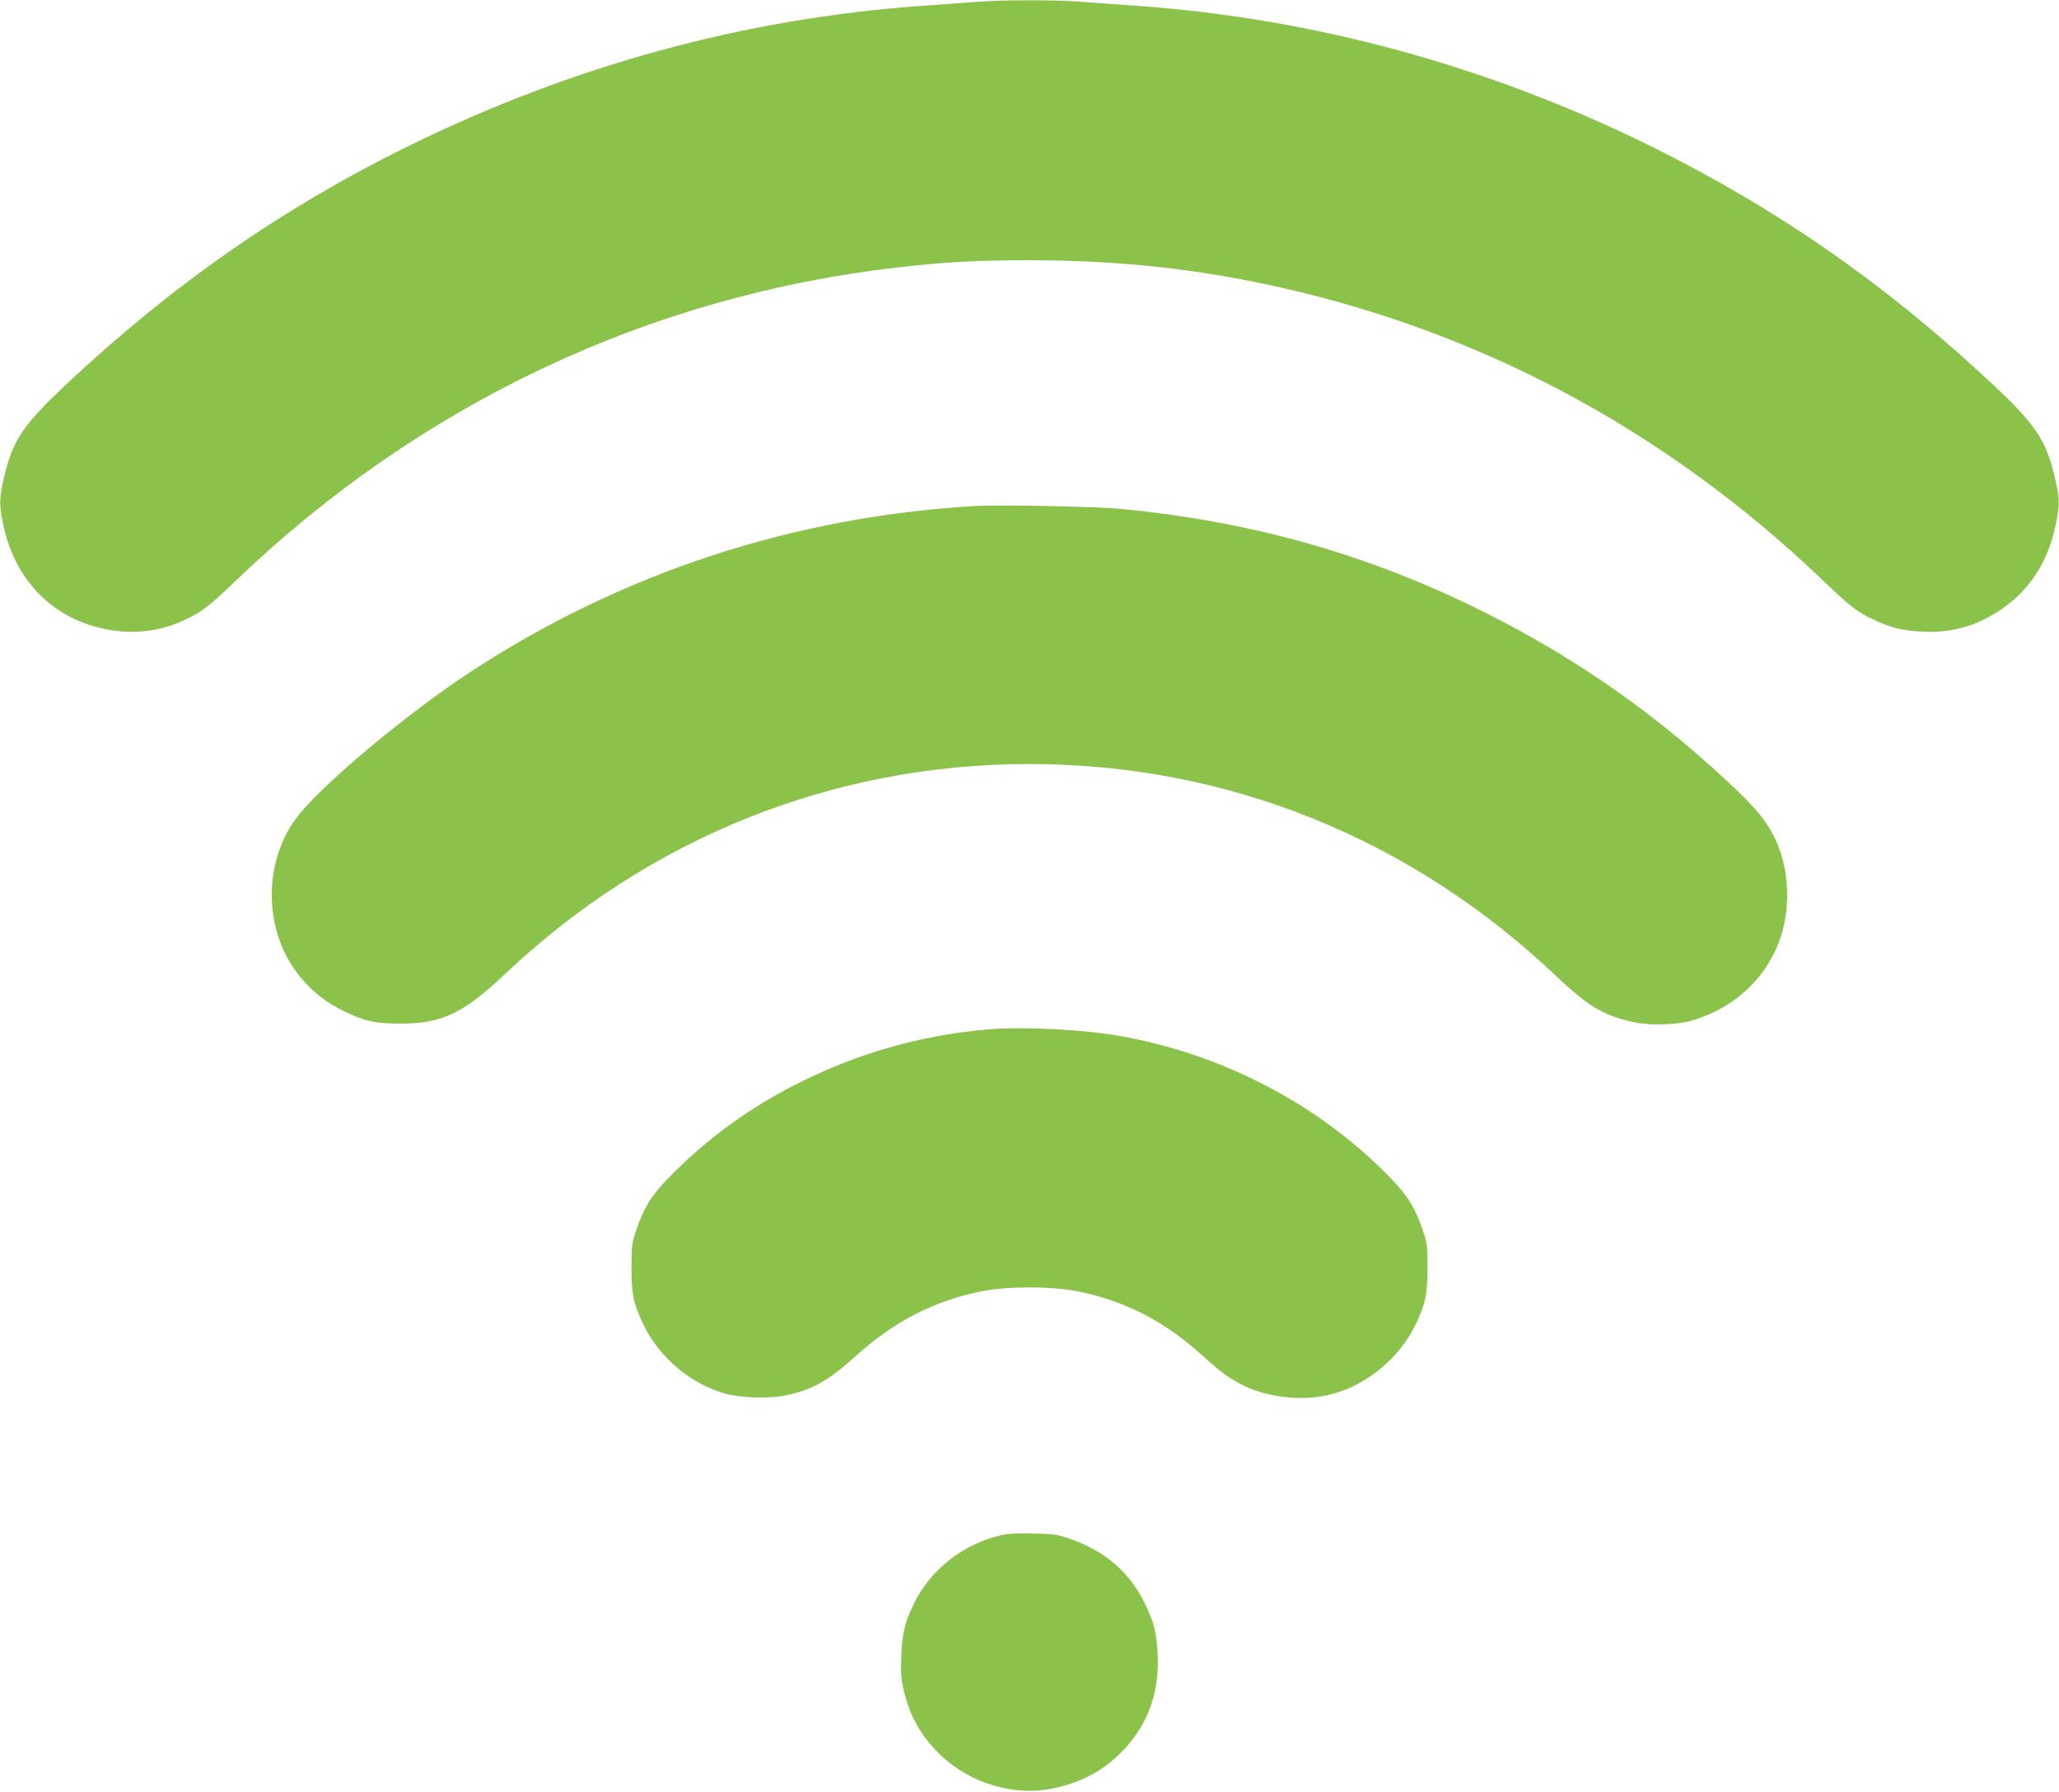 <?xml version="1.0" standalone="no"?>
<!DOCTYPE svg PUBLIC "-//W3C//DTD SVG 20010904//EN"
 "http://www.w3.org/TR/2001/REC-SVG-20010904/DTD/svg10.dtd">
<svg version="1.0" xmlns="http://www.w3.org/2000/svg"
 width="1280pt" height="1114pt" viewBox="0 0 1280 1114"
 preserveAspectRatio="xMidYMid meet">
<g transform="translate(0,1114) scale(0.1,-0.1)"
fill="#8bc34a" stroke="none">
<path d="M6065 11128 c-60 -4 -209 -15 -330 -24 -1105 -78 -2180 -372 -3200
-874 -782 -385 -1468 -864 -2127 -1483 -275 -259 -334 -351 -389 -601 -24
-113 -24 -148 2 -271 62 -298 253 -524 522 -616 205 -70 414 -62 599 24 111
51 154 84 322 245 1147 1101 2574 1776 4131 1951 290 33 481 43 805 43 513 0
964 -45 1435 -142 1327 -275 2506 -899 3501 -1852 167 -160 209 -193 317 -243
101 -48 176 -66 298 -72 176 -9 327 32 475 128 186 122 305 301 353 534 26
123 26 158 1 270 -53 245 -115 343 -362 577 -675 638 -1361 1117 -2163 1513
-1009 497 -2089 791 -3190 869 -121 9 -283 20 -360 26 -160 12 -478 11 -640
-2z"/>
<path d="M6060 7994 c-1134 -67 -2195 -416 -3135 -1031 -380 -249 -887 -670
-1062 -882 -234 -284 -231 -735 6 -1018 77 -92 159 -156 266 -208 132 -64 197
-79 350 -79 259 -1 395 63 650 304 898 851 2042 1310 3265 1310 1223 0 2364
-458 3265 -1310 204 -193 295 -249 473 -291 114 -28 291 -23 397 11 247 79
433 249 523 480 74 190 69 439 -13 623 -57 129 -125 212 -331 402 -457 421
-922 744 -1469 1020 -713 360 -1444 570 -2265 650 -157 16 -762 28 -920 19z"/>
<path d="M6140 4740 c-423 -37 -813 -149 -1195 -343 -281 -143 -533 -325 -751
-542 -138 -136 -185 -208 -236 -355 -31 -90 -32 -102 -32 -240 -1 -166 12
-226 74 -355 98 -206 300 -374 515 -431 96 -25 266 -30 366 -10 169 35 266 89
443 249 235 212 484 340 779 399 161 32 433 32 594 0 294 -59 537 -183 772
-394 127 -115 176 -150 266 -194 149 -72 352 -95 518 -58 229 51 443 223 546
437 63 131 76 190 75 357 0 138 -1 150 -32 240 -52 149 -98 218 -241 360 -428
424 -1000 720 -1610 834 -239 45 -620 65 -851 46z"/>
<path d="M6225 1596 c-239 -55 -444 -217 -546 -431 -55 -114 -71 -183 -76
-325 -4 -104 -2 -140 16 -212 38 -163 113 -291 234 -405 186 -174 459 -253
697 -201 163 35 287 98 398 202 177 166 260 374 249 625 -6 139 -23 207 -82
326 -94 192 -247 323 -464 398 -77 27 -101 31 -226 33 -94 3 -160 -1 -200 -10z"/>
</g>
</svg>
